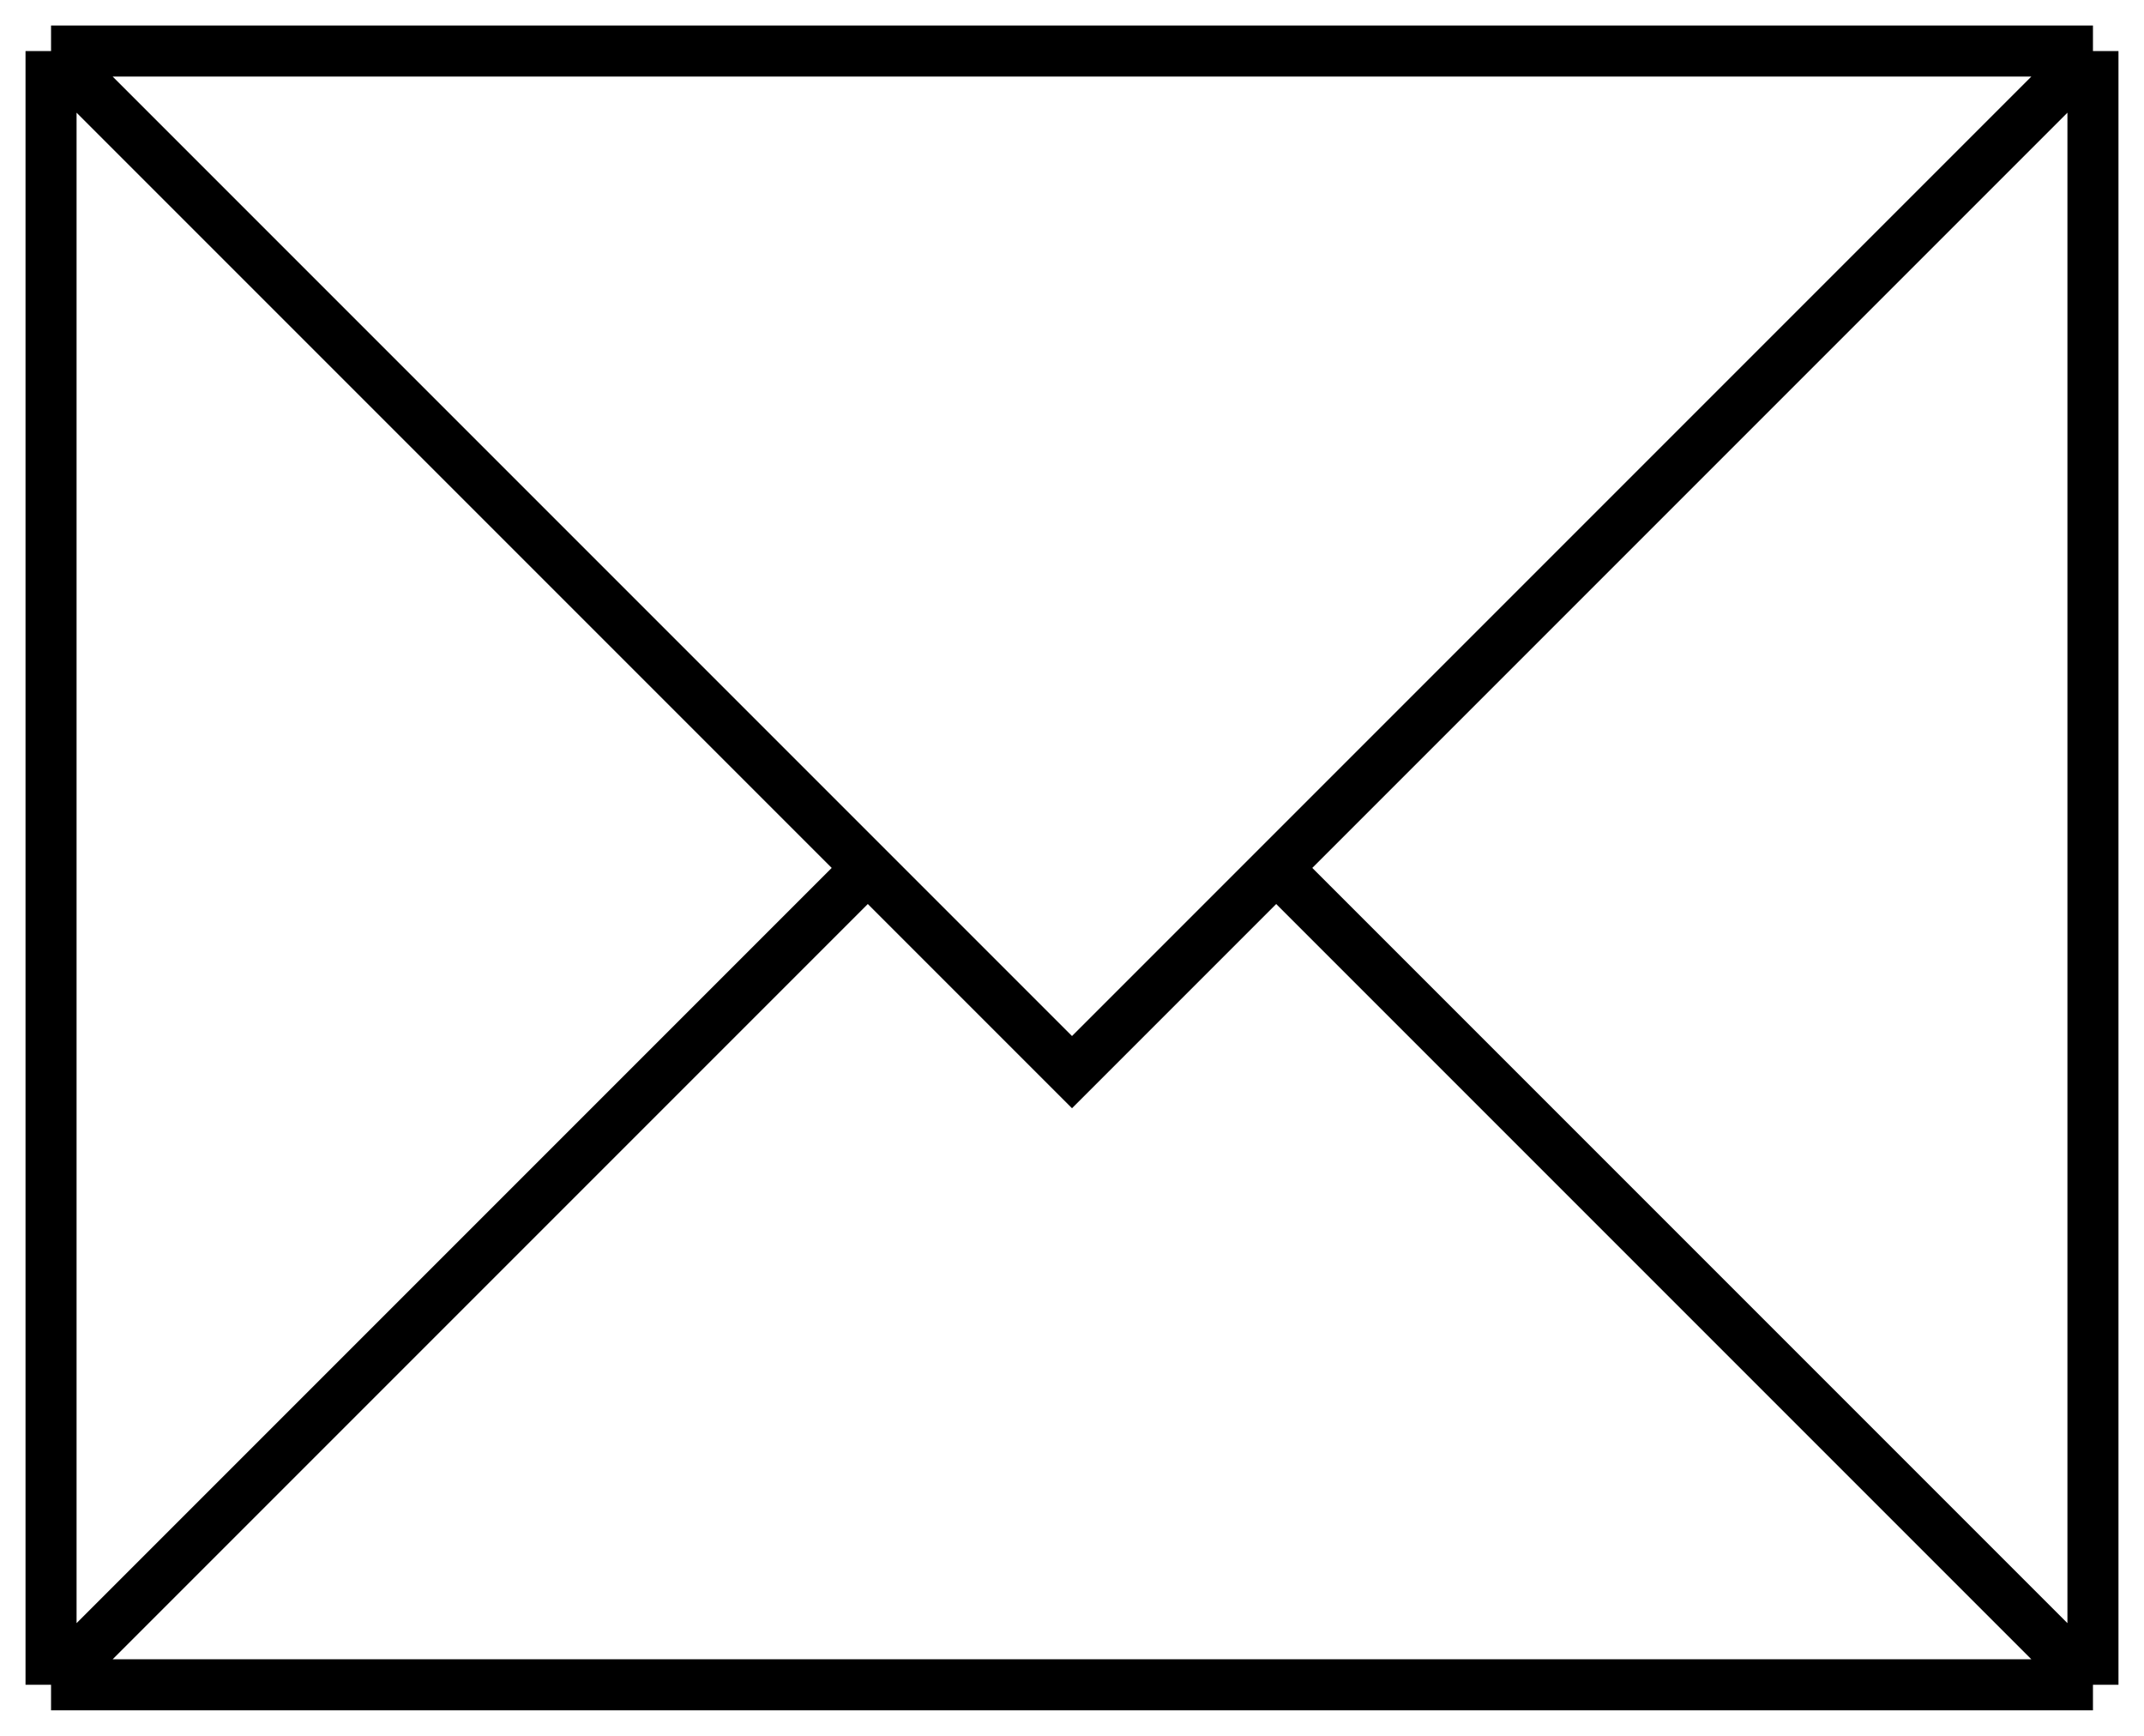 <svg width="42" height="34" viewBox="0 0 42 34" fill="none" xmlns="http://www.w3.org/2000/svg">
<path d="M1 1H41M1 1V33M1 1L17 17M41 1V33M41 1L25 17M41 33H1M41 33L25 17M1 33L17 17M25 17L21 21L17 17" stroke="black"/>
</svg>
